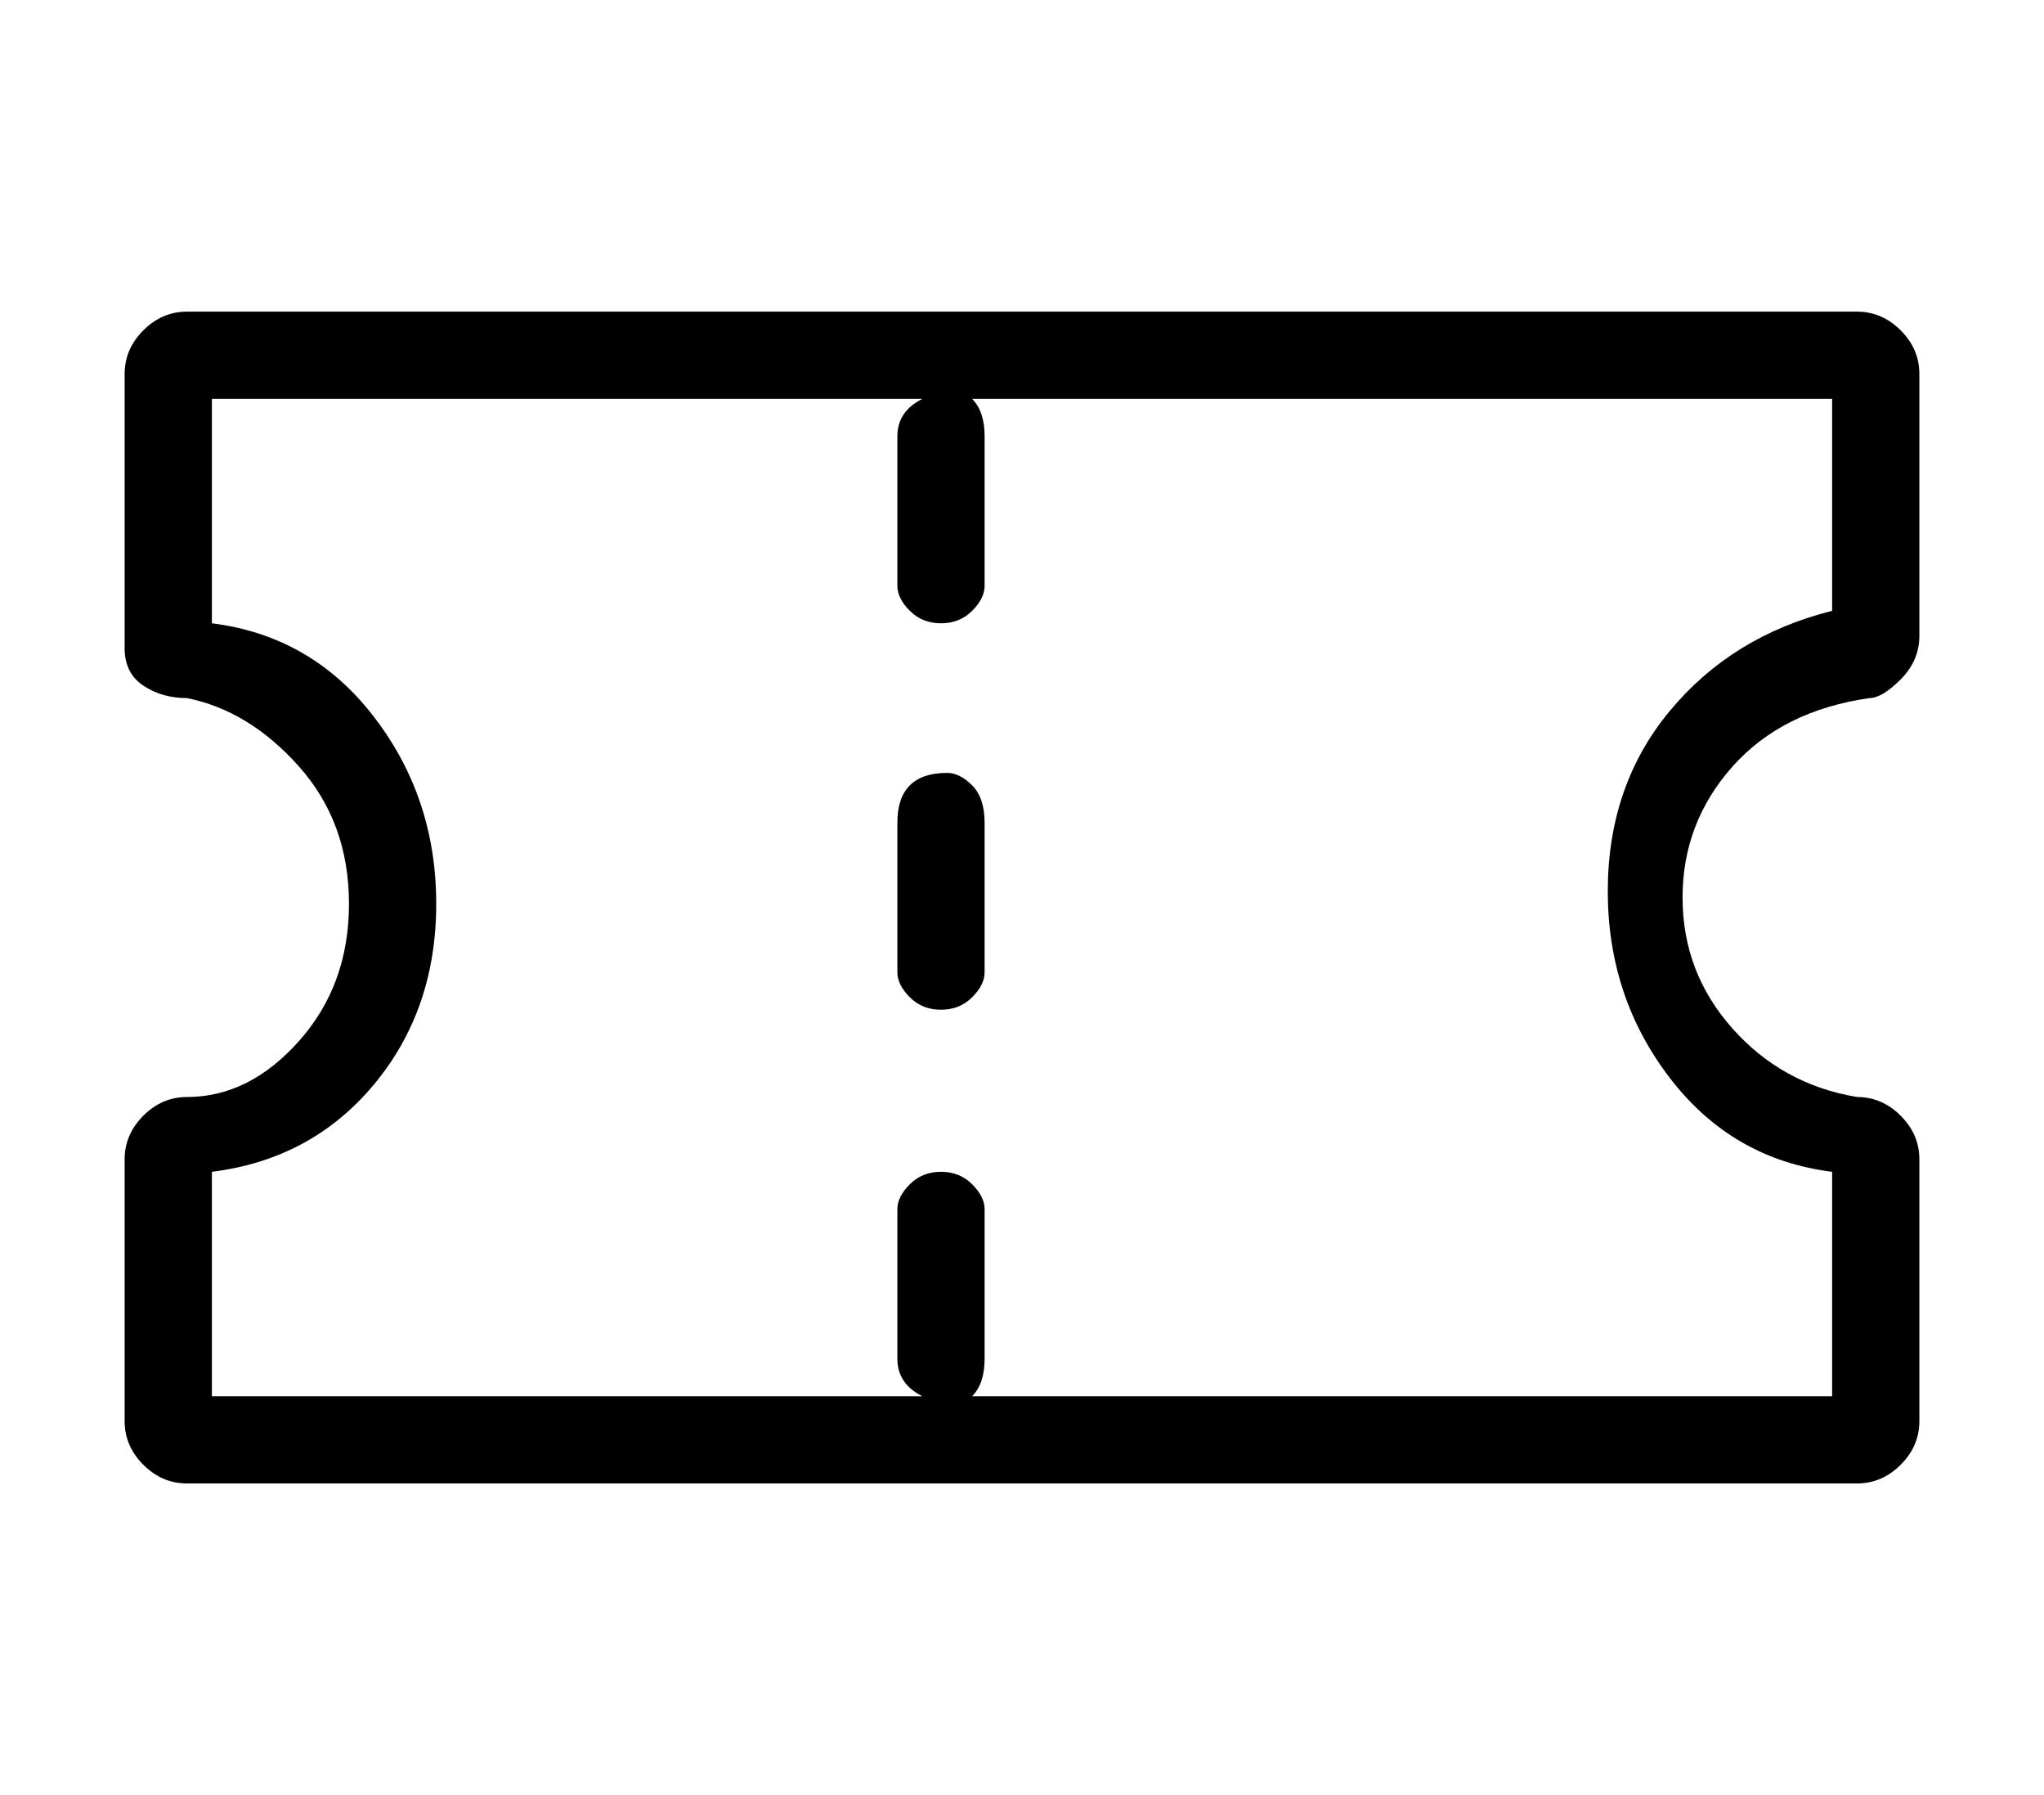<?xml version="1.0" standalone="no"?>
<!DOCTYPE svg PUBLIC "-//W3C//DTD SVG 1.1//EN" "http://www.w3.org/Graphics/SVG/1.1/DTD/svg11.dtd" >
<svg xmlns="http://www.w3.org/2000/svg" xmlns:xlink="http://www.w3.org/1999/xlink" version="1.1" viewBox="-10 0 164 144">
   <path fill="currentColor"
d="M140 56q1 0 2.5 -1.5t1.5 -3.5v-21q0 -2 -1.5 -3.5t-3.5 -1.5h-134q-2 0 -3.5 1.5t-1.5 3.5v22q0 2 1.5 3t3.5 1q5 1 9 5.5t4 11t-4 11t-9 4.5q-2 0 -3.5 1.5t-1.5 3.5v21q0 2 1.5 3.5t3.5 1.5h134q2 0 3.5 -1.5t1.5 -3.5v-21q0 -2 -1.5 -3.5t-3.5 -1.5q-6 -1 -10 -5.5
t-4 -10.5t4 -10.5t11 -5.5zM137 94v18h-69q1 -1 1 -3v-12q0 -1 -1 -2t-2.5 -1t-2.5 1t-1 2v12q0 2 2 3h-57v-18q8 -1 13 -7t5 -14.5t-5 -15t-13 -7.5v-18h57q-2 1 -2 3v12q0 1 1 2t2.5 1t2.5 -1t1 -2v-12q0 -2 -1 -3h69v17q-8 2 -13 8t-5 14.5t5 15t13 7.5zM66 62q-2 0 -3 1
t-1 3v12q0 1 1 2t2.5 1t2.5 -1t1 -2v-12q0 -2 -1 -3t-2 -1z" />
</svg>
